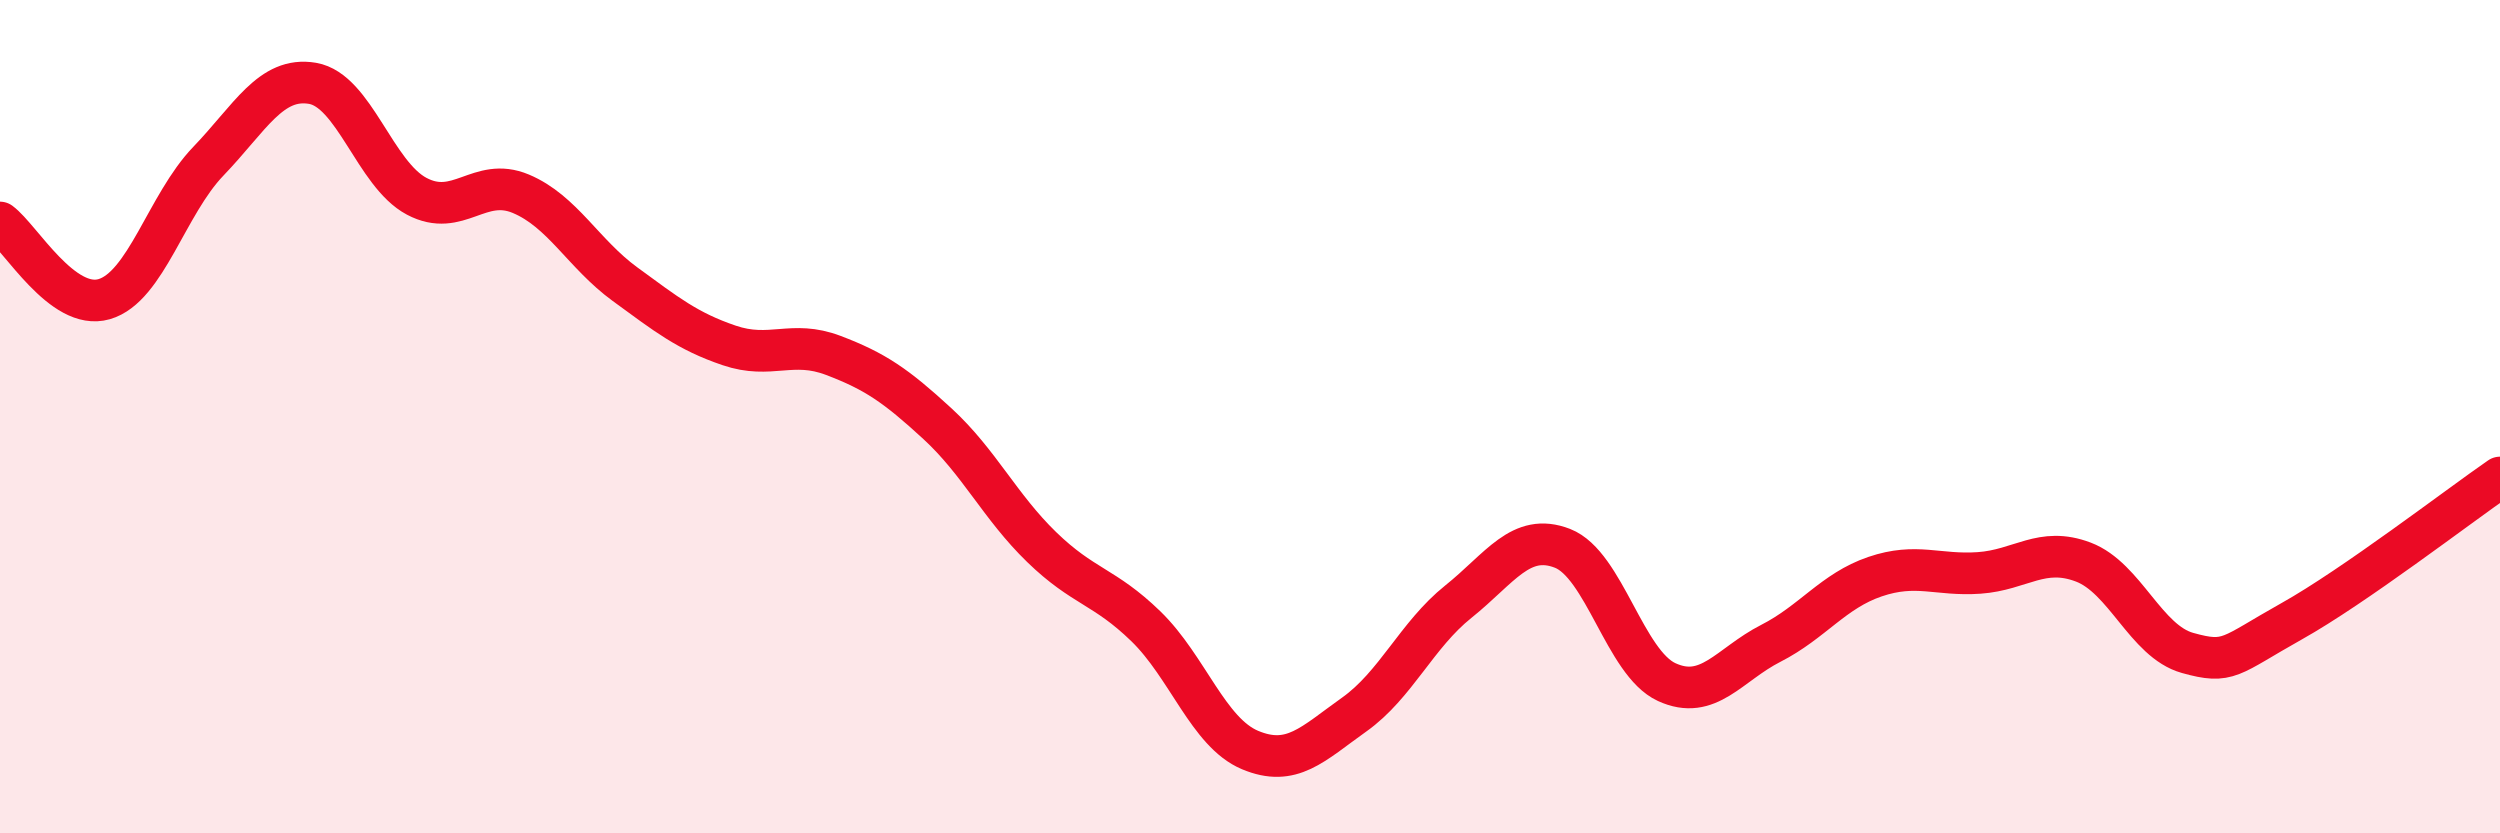 
    <svg width="60" height="20" viewBox="0 0 60 20" xmlns="http://www.w3.org/2000/svg">
      <path
        d="M 0,5.34 C 0.5,5.71 1.5,7.47 2.5,7.18 C 3.5,6.89 4,4.91 5,3.87 C 6,2.83 6.5,1.83 7.5,2 C 8.5,2.17 9,4.18 10,4.71 C 11,5.24 11.5,4.23 12.5,4.65 C 13.5,5.07 14,6.09 15,6.82 C 16,7.55 16.5,7.95 17.5,8.29 C 18.5,8.63 19,8.15 20,8.53 C 21,8.91 21.5,9.25 22.5,10.17 C 23.5,11.09 24,12.16 25,13.13 C 26,14.1 26.5,14.06 27.5,15.03 C 28.5,16 29,17.58 30,18 C 31,18.42 31.5,17.86 32.5,17.15 C 33.5,16.44 34,15.24 35,14.44 C 36,13.64 36.5,12.77 37.5,13.16 C 38.5,13.55 39,15.91 40,16.37 C 41,16.83 41.5,15.95 42.5,15.44 C 43.5,14.93 44,14.18 45,13.84 C 46,13.5 46.5,13.82 47.5,13.75 C 48.5,13.68 49,13.11 50,13.49 C 51,13.87 51.5,15.39 52.5,15.67 C 53.5,15.95 53.5,15.75 55,14.91 C 56.5,14.07 59,12.15 60,11.46L60 20L0 20Z"
        fill="#EB0A25"
        opacity="0.1"
        stroke-linecap="round"
        stroke-linejoin="round"
      />
      <path
        d="M 0,5.34 C 0.5,5.71 1.5,7.47 2.5,7.18 C 3.5,6.89 4,4.91 5,3.87 C 6,2.83 6.5,1.83 7.5,2 C 8.5,2.17 9,4.18 10,4.71 C 11,5.24 11.5,4.23 12.5,4.65 C 13.5,5.07 14,6.09 15,6.82 C 16,7.55 16.5,7.95 17.5,8.29 C 18.5,8.63 19,8.15 20,8.53 C 21,8.91 21.5,9.25 22.5,10.17 C 23.5,11.09 24,12.16 25,13.13 C 26,14.1 26.5,14.06 27.5,15.03 C 28.5,16 29,17.58 30,18 C 31,18.42 31.5,17.86 32.5,17.15 C 33.5,16.44 34,15.24 35,14.44 C 36,13.64 36.5,12.77 37.5,13.16 C 38.5,13.55 39,15.91 40,16.37 C 41,16.83 41.5,15.95 42.5,15.44 C 43.5,14.93 44,14.18 45,13.84 C 46,13.5 46.5,13.82 47.5,13.75 C 48.5,13.68 49,13.11 50,13.49 C 51,13.87 51.5,15.39 52.5,15.67 C 53.5,15.95 53.5,15.75 55,14.91 C 56.5,14.07 59,12.15 60,11.46"
        stroke="#EB0A25"
        stroke-width="1"
        fill="none"
        stroke-linecap="round"
        stroke-linejoin="round"
      />
    </svg>
  